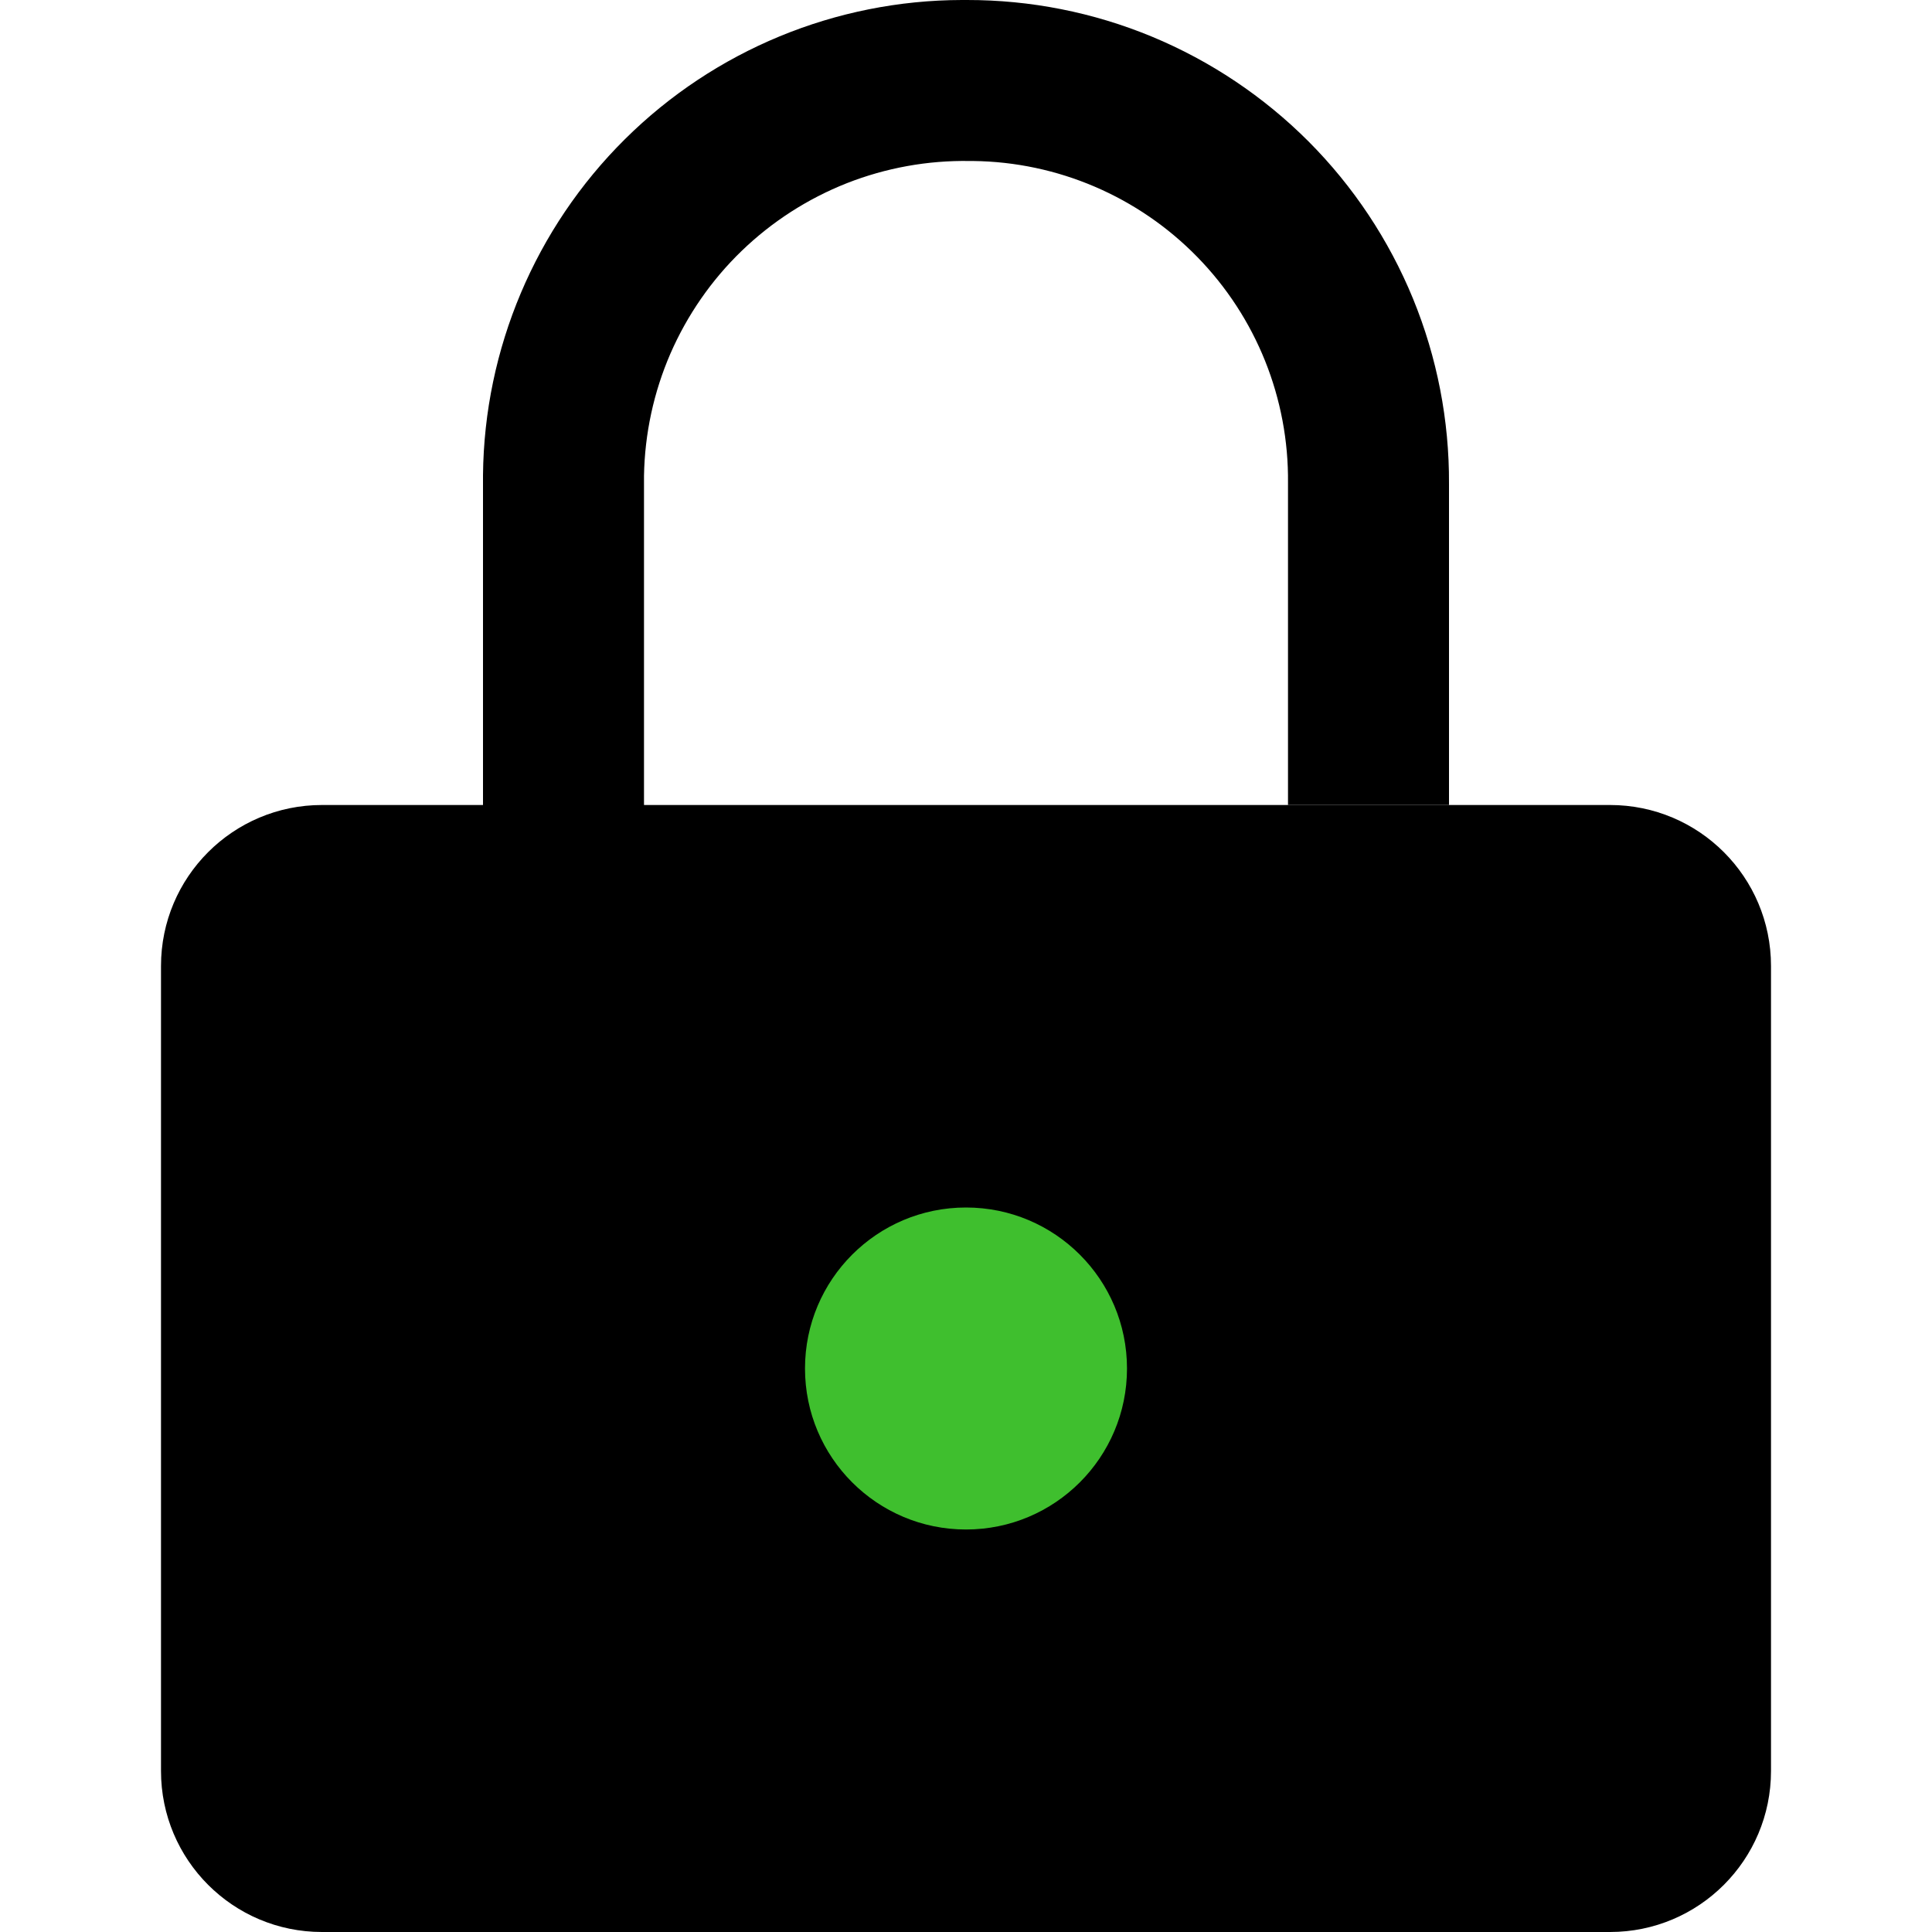 <svg viewBox="0 0 24 24" fill="none" xmlns="http://www.w3.org/2000/svg">
<g clip-path="url(#clip0_1985_47895)">
<path d="M18 10H16V6C16.011 4.951 15.606 3.941 14.872 3.191C14.139 2.441 13.138 2.012 12.089 2H12.047C11.524 1.991 11.005 2.085 10.519 2.276C10.033 2.468 9.589 2.754 9.213 3.117C8.837 3.48 8.537 3.914 8.328 4.393C8.12 4.873 8.009 5.388 8 5.911V10.5H6V5.9C6.016 4.332 6.65 2.833 7.763 1.729C8.877 0.624 10.381 0.003 11.949 1.02682e-05H12.01C12.799 -0.001 13.58 0.153 14.309 0.455C15.037 0.757 15.699 1.2 16.256 1.758C16.813 2.317 17.253 2.98 17.553 3.71C17.852 4.44 18.004 5.221 18 6.01V10Z" fill="currentColor"/>
<path d="M2 12C2 10.895 2.895 10 4 10H20C21.105 10 22 10.895 22 12V22C22 23.105 21.105 24 20 24H4C2.895 24 2 23.105 2 22V12Z" fill="currentColor"/>
<circle cx="12" cy="17" r="2" fill="#3FBF2E"/>
</g>
<defs>
<clipPath id="clip0_1985_47895">
<rect width="24" height="24" fill="currentColor"/>
</clipPath>
</defs>
</svg>

